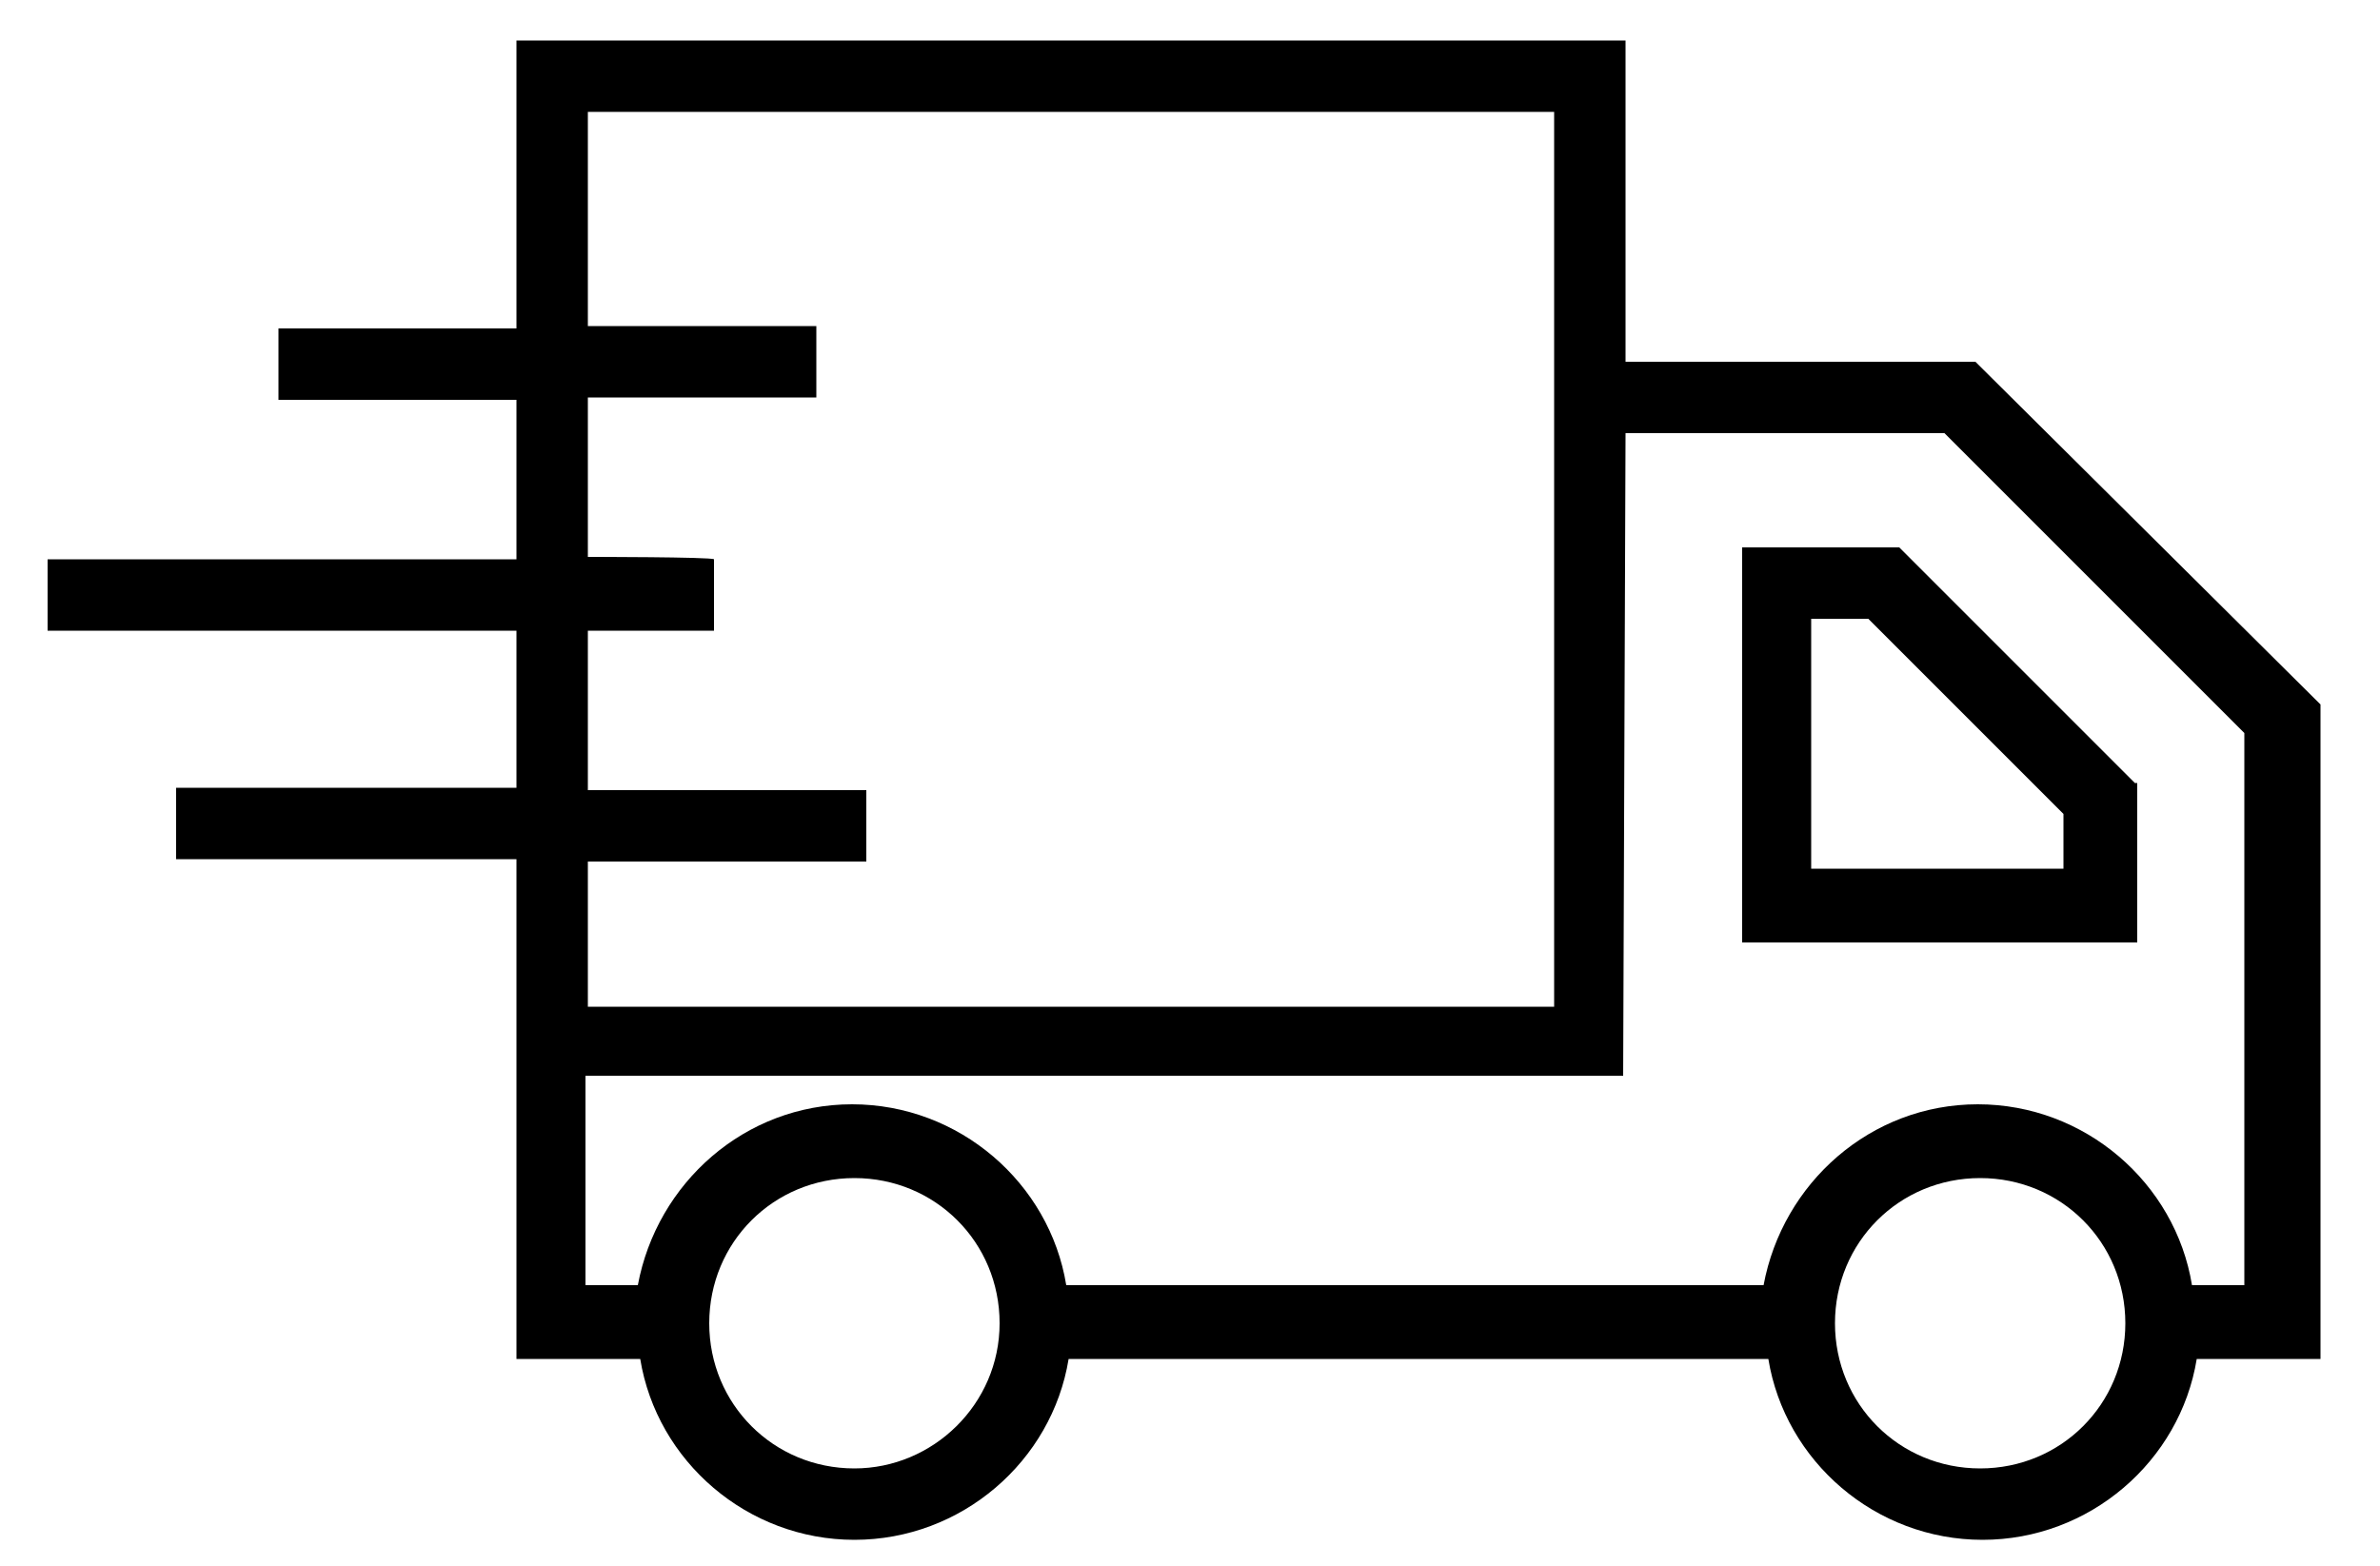 <?xml version="1.0" encoding="UTF-8"?> <!-- Generator: Adobe Illustrator 23.0.2, SVG Export Plug-In . SVG Version: 6.00 Build 0) --> <svg xmlns="http://www.w3.org/2000/svg" xmlns:xlink="http://www.w3.org/1999/xlink" id="Calque_1" x="0px" y="0px" viewBox="0 0 100 65.8" style="enable-background:new 0 0 100 65.8;" xml:space="preserve"> <style type="text/css"> .st0{display:none;} .st1{display:inline;stroke:#000000;stroke-width:2.5;stroke-miterlimit:10;} </style> <g class="st0"> <rect x="-295" y="-80" class="st1" width="1334" height="584"></rect> </g> <g> <g> <path d="M21.7,33.1H7.4v3h14.3v21h5.2c0.7,4.3,4.5,7.6,9,7.6s8.3-3.3,9-7.6h29.4c0.7,4.3,4.5,7.6,9,7.6s8.3-3.3,9-7.6h5.2V29.6 L83,15.2H68.3V1.7H21.7v12.1h-10v3h10v6.7H2v3h19.7L21.7,33.1L21.7,33.1z M35.9,61.7c-3.4,0-6.1-2.7-6.1-6.1 c0-3.4,2.7-6.1,6.1-6.1s6.1,2.7,6.1,6.1C42,59,39.2,61.7,35.9,61.7z M83.2,61.7c-3.4,0-6.1-2.7-6.1-6.1c0-3.4,2.7-6.1,6.1-6.1 s6.1,2.7,6.1,6.1C89.3,59,86.6,61.7,83.2,61.7z M68.3,18.2h13.4l12.6,12.6v23.2h-2.2c-0.7-4.3-4.5-7.6-9-7.6c-4.5,0-8.2,3.3-9,7.6 H44.8c-0.7-4.3-4.5-7.6-9-7.6c-4.5,0-8.2,3.3-9,7.6h-2.2v-8.8h43.6L68.3,18.2L68.3,18.2z M24.7,23.4v-6.7h9.6v-3h-9.6v-9h40.6 v37.6H24.7v-6.1h11.7v-3H24.7v-6.7h5.3v-3C29.9,23.4,24.7,23.4,24.7,23.4z"></path> <path d="M89.7,32.9l-9.9-9.9h-6.6v16.6h16.6V32.9z M86.6,36.5H76.1V26h2.4l8.2,8.2V36.5z"></path> </g> </g> </svg> 